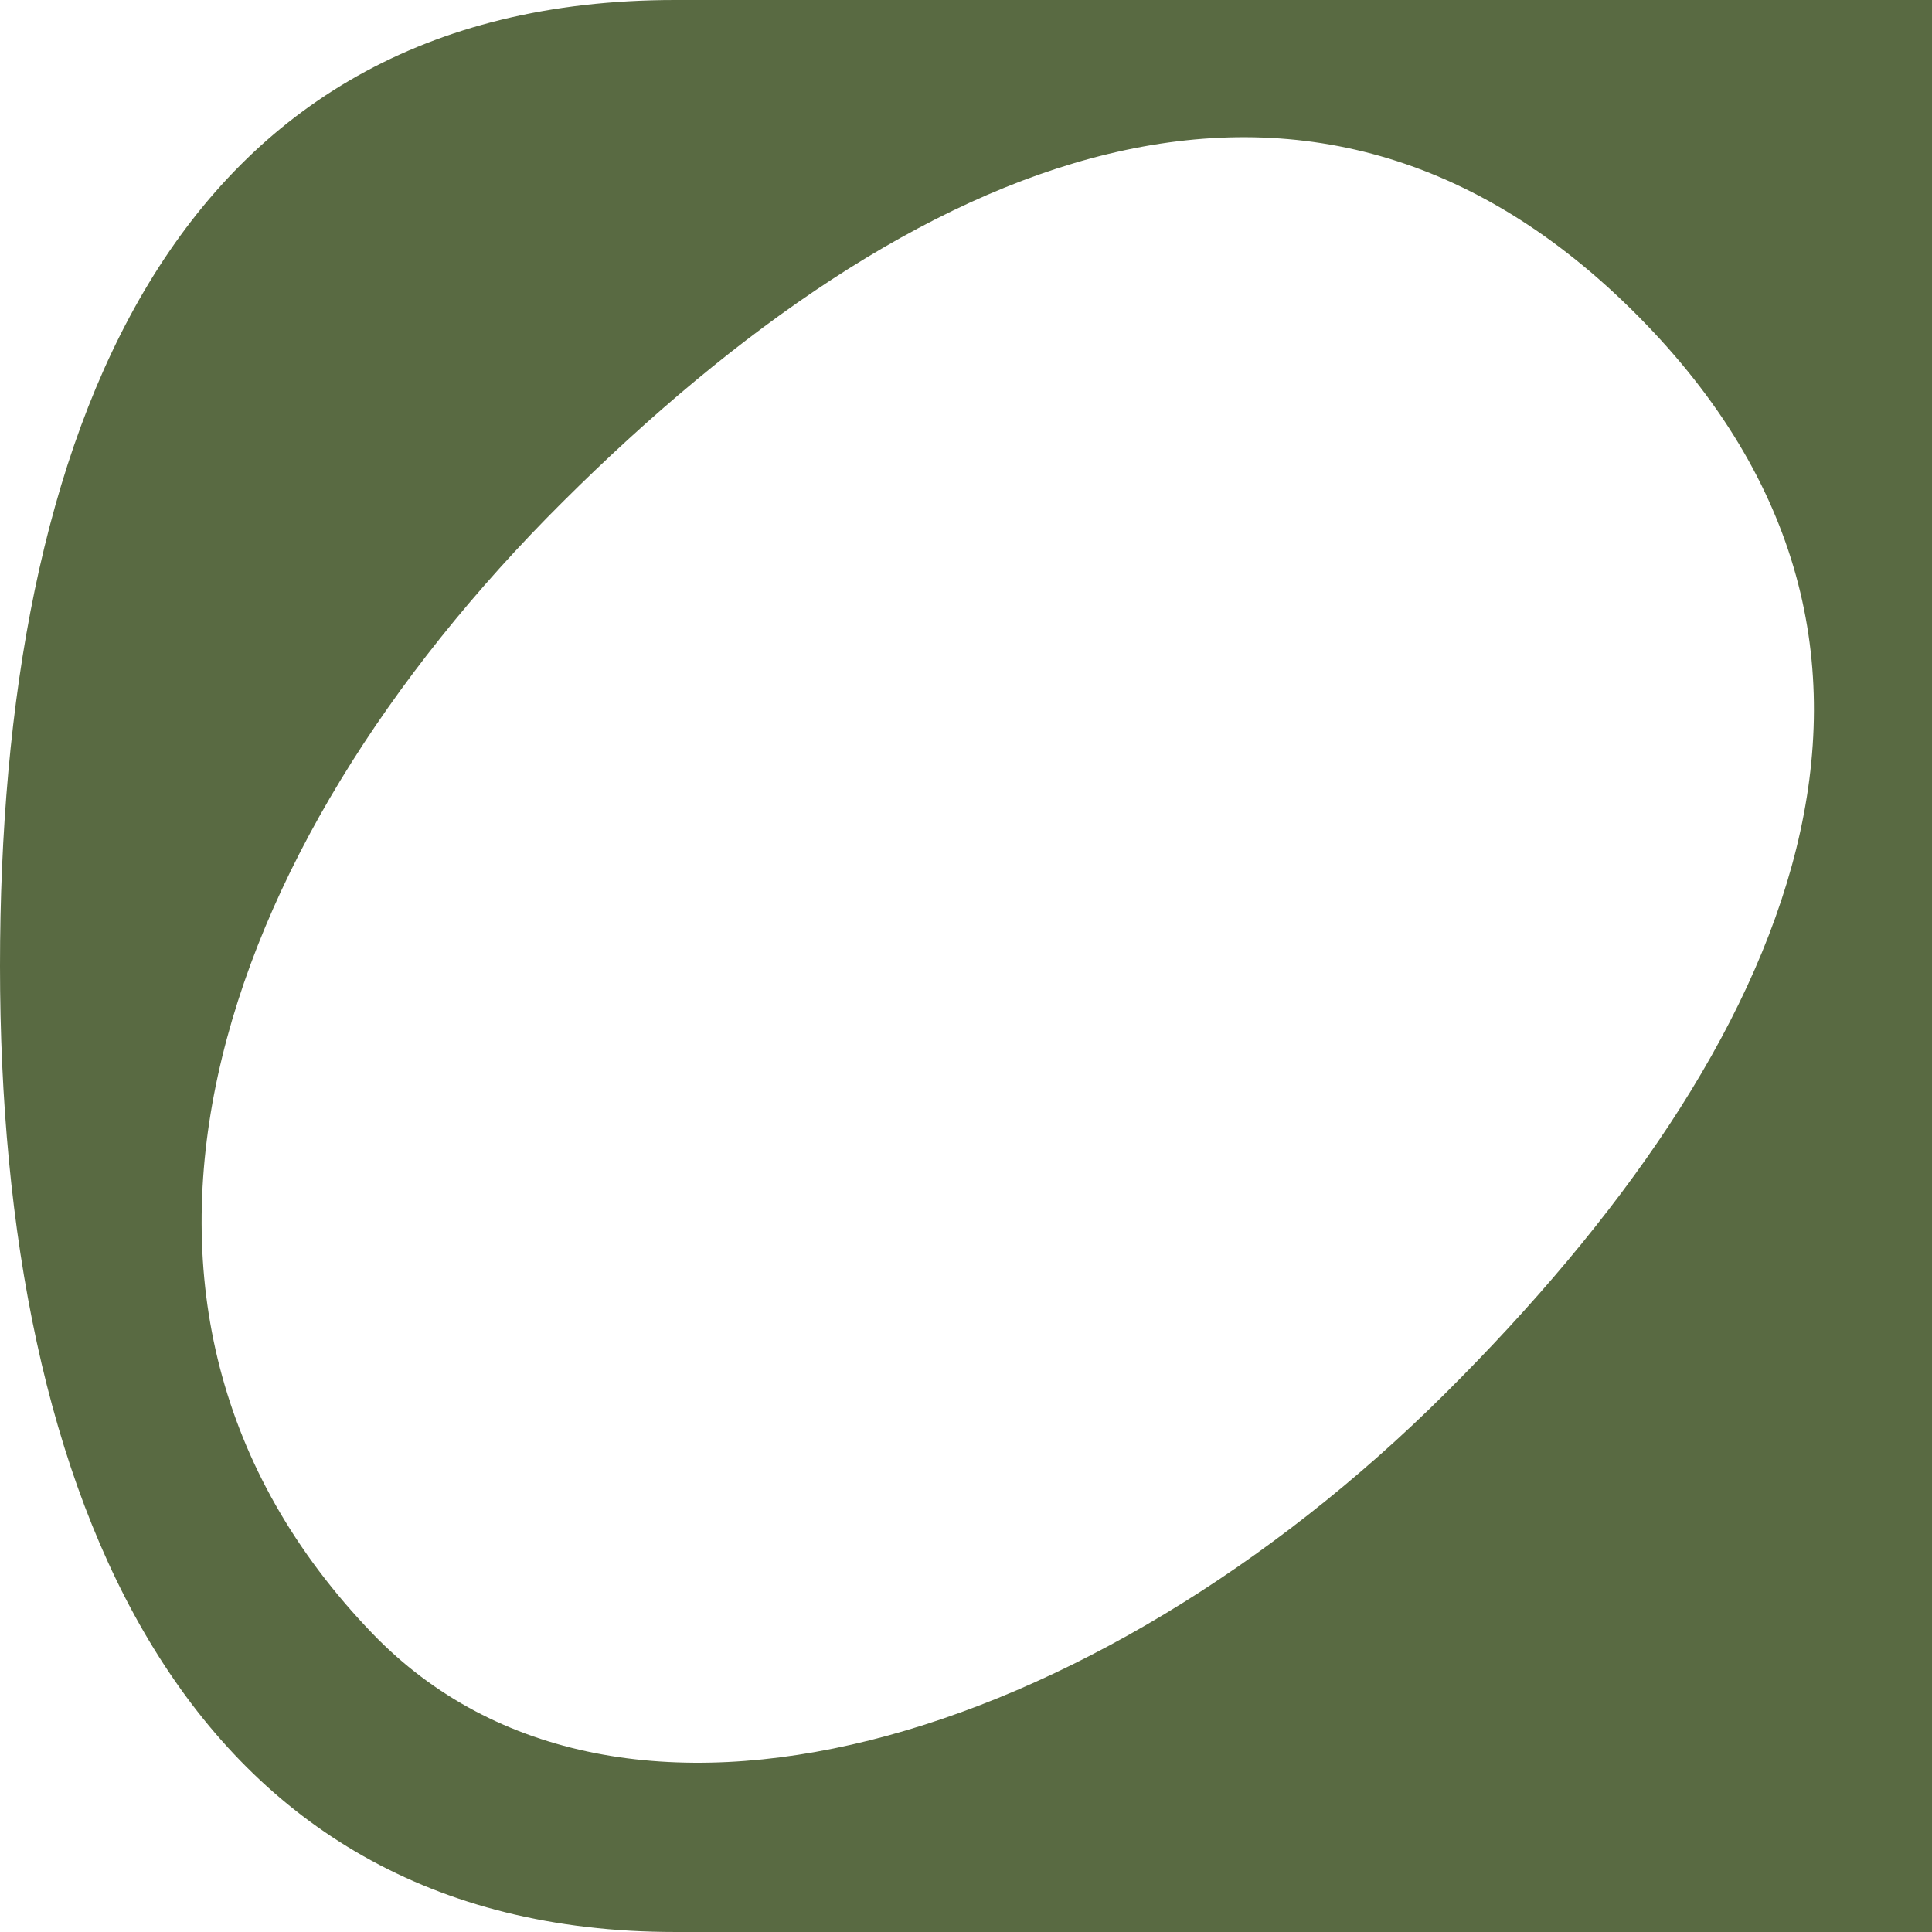 <svg xmlns="http://www.w3.org/2000/svg" width="390.021" height="390.019" viewBox="0 0 390.021 390.019"><path id="Path_128" data-name="Path 128" d="M253.733,390.019H0V0H253.733c98.75,0,136.288,87.308,136.288,195.009S355.263,390.019,253.733,390.019M314.842,60.264C265.084,8.575,168.994,38.3,98.266,108.713S-7.026,259.208,59.308,326.179c66.381,67.02,146.444,32.878,217.174-37.538s101.993-162.277,38.36-228.377" transform="translate(390.021 390.019) rotate(180)" fill="#596a42"></path></svg>